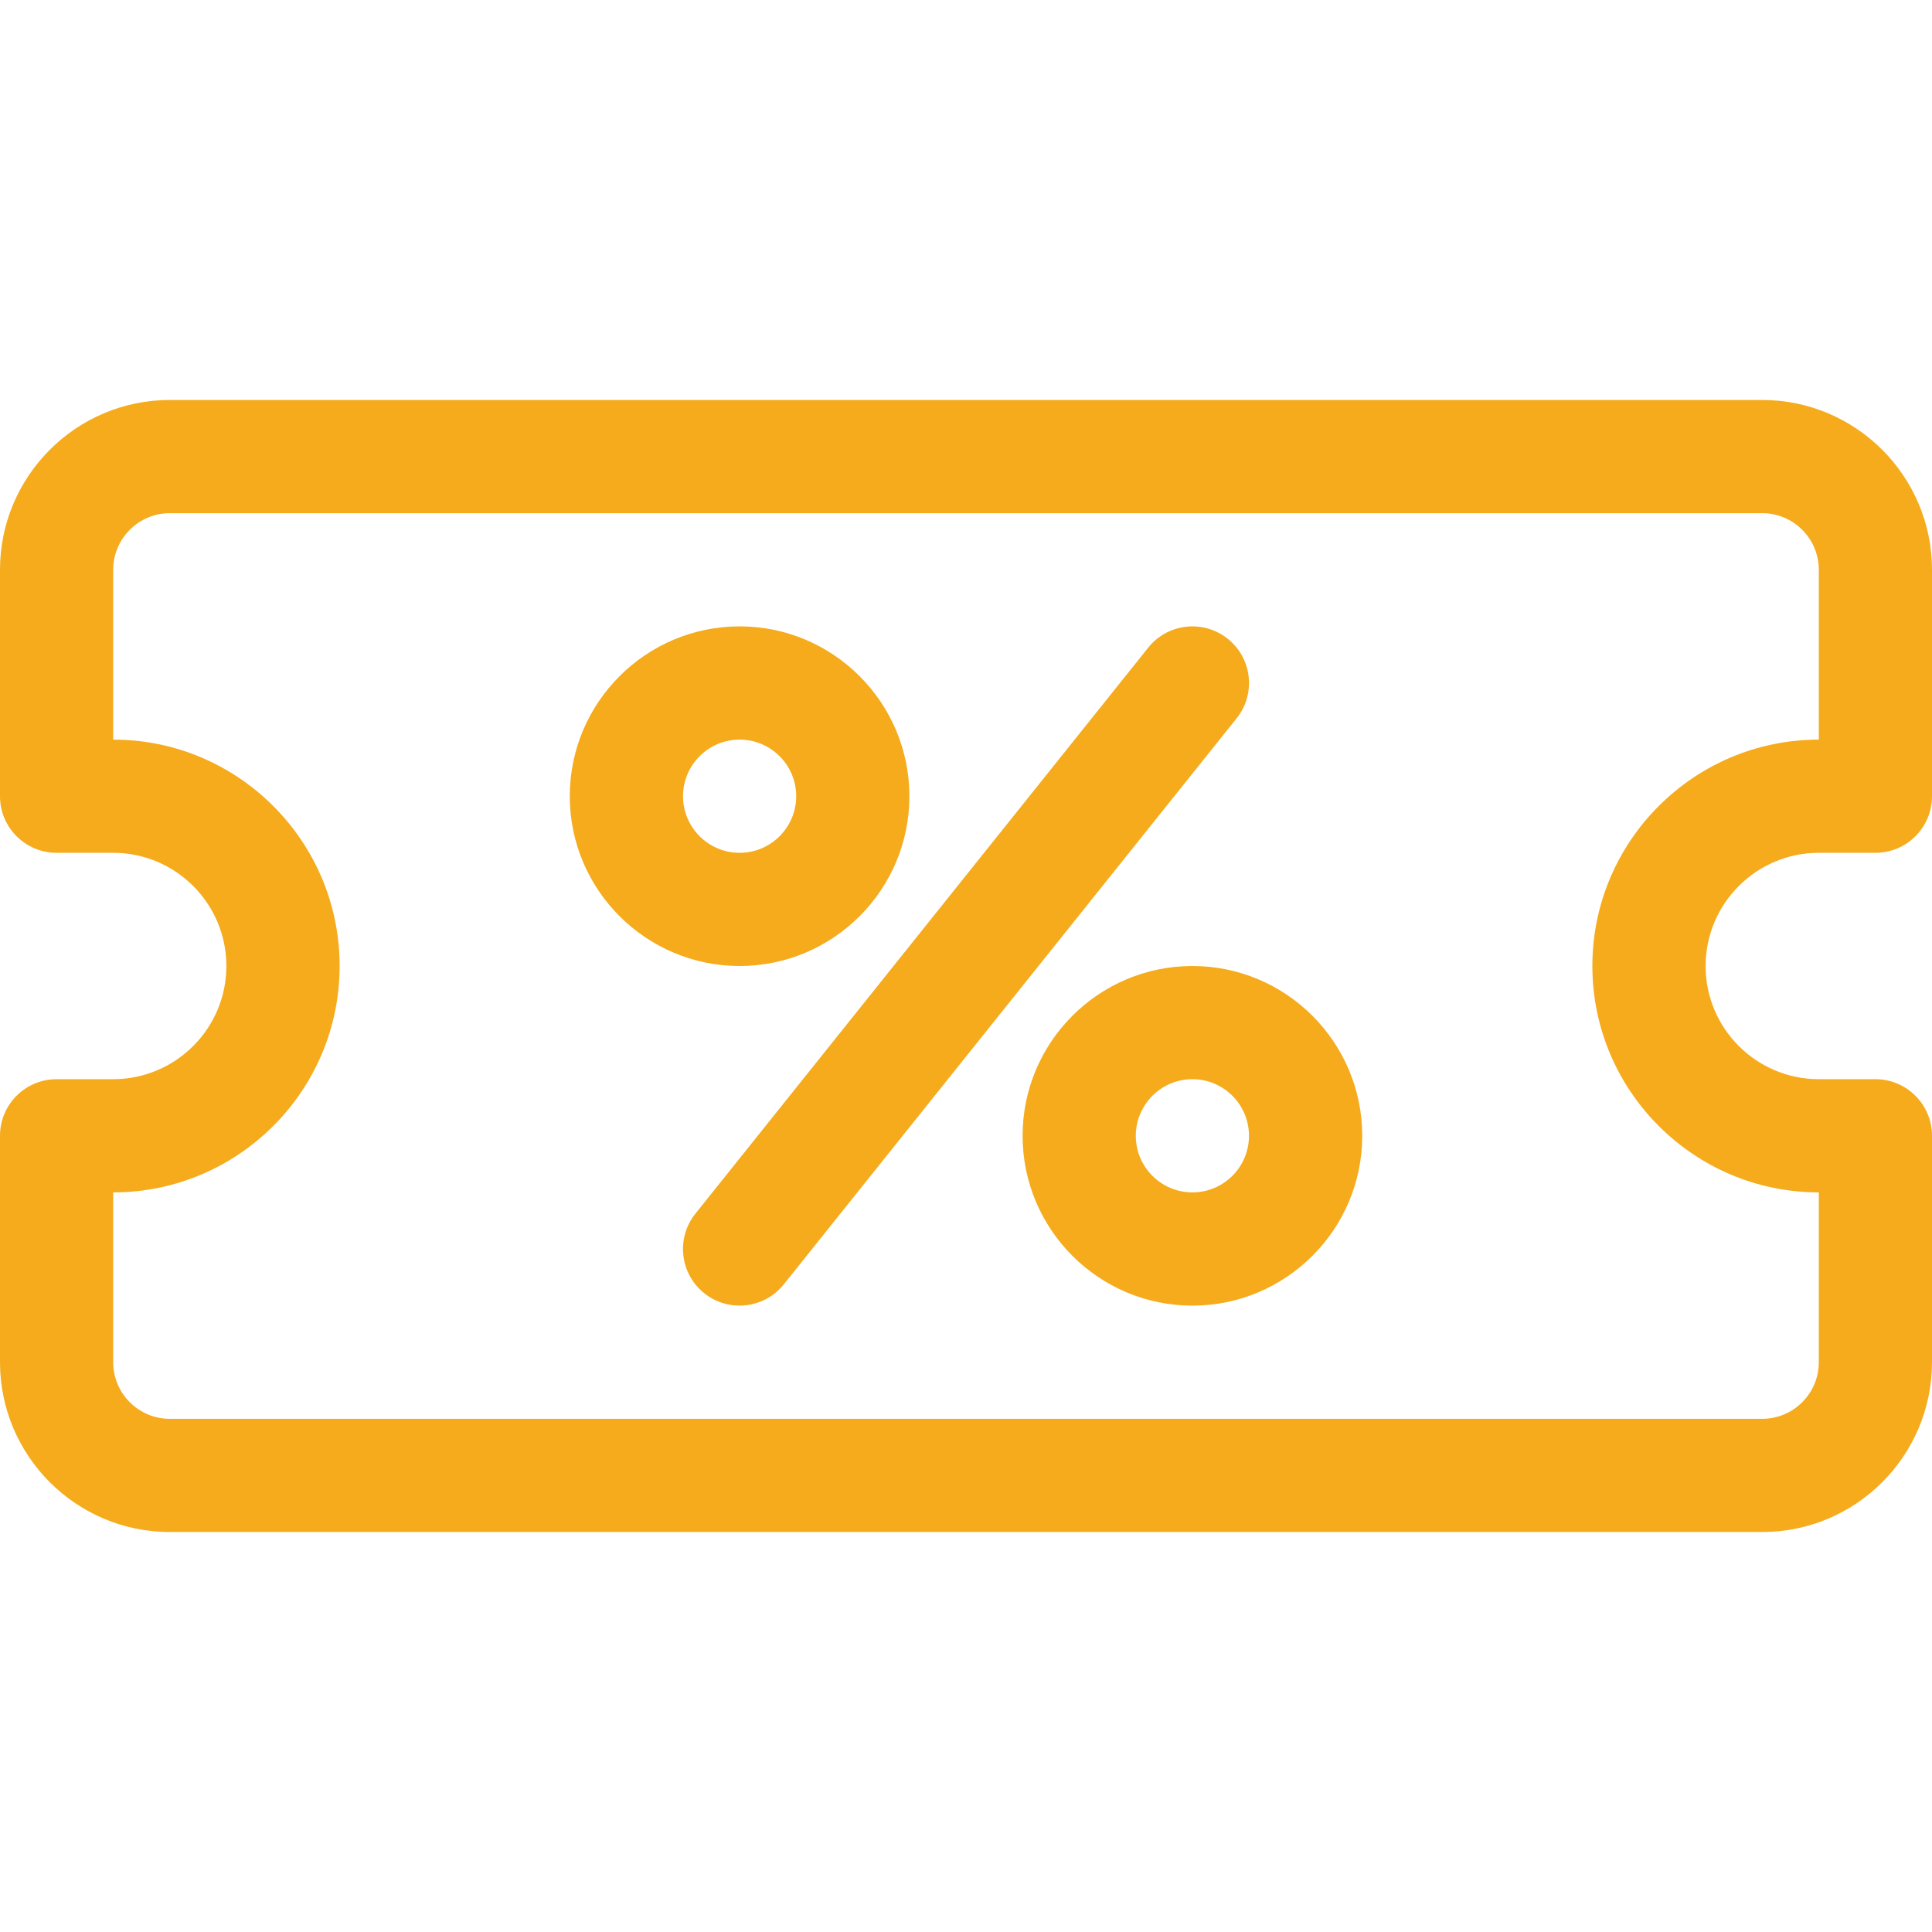 <?xml version="1.0" encoding="UTF-8"?> <svg xmlns="http://www.w3.org/2000/svg" width="34" height="34" viewBox="0 0 34 34" fill="none"><path d="M31.012 7.039H2.988C1.341 7.039 0 8.38 0 10.027V14.012C0 14.562 0.446 15.008 0.996 15.008H1.992C3.091 15.008 3.984 15.902 3.984 17C3.984 18.099 3.091 18.992 1.992 18.992H0.996C0.446 18.992 0 19.438 0 19.988V23.973C0 25.62 1.341 26.961 2.988 26.961H31.012C32.66 26.961 34 25.62 34 23.973V19.988C34 19.438 33.554 18.992 33.004 18.992H32.008C30.909 18.992 30.016 18.099 30.016 17C30.016 15.902 30.909 15.008 32.008 15.008H33.004C33.554 15.008 34 14.562 34 14.012V10.027C34 8.38 32.66 7.039 31.012 7.039ZM32.008 13.016C29.811 13.016 28.023 14.803 28.023 17C28.023 19.197 29.811 20.984 32.008 20.984V23.973C32.008 24.522 31.561 24.969 31.012 24.969H2.988C2.439 24.969 1.992 24.522 1.992 23.973V20.984C4.189 20.984 5.977 19.197 5.977 17C5.977 14.803 4.189 13.016 1.992 13.016V10.027C1.992 9.478 2.439 9.031 2.988 9.031H31.012C31.561 9.031 32.008 9.478 32.008 10.027V13.016Z" fill="rgb(245,171,28)"></path><path d="M20.984 17C19.337 17 17.996 18.34 17.996 19.988C17.996 21.636 19.337 22.977 20.984 22.977C22.632 22.977 23.973 21.636 23.973 19.988C23.973 18.34 22.632 17 20.984 17ZM20.984 20.984C20.435 20.984 19.988 20.538 19.988 19.988C19.988 19.439 20.435 18.992 20.984 18.992C21.534 18.992 21.98 19.439 21.98 19.988C21.98 20.538 21.534 20.984 20.984 20.984Z" fill="rgb(245,171,28)"></path><path d="M16.004 14.012C16.004 12.364 14.663 11.023 13.016 11.023C11.368 11.023 10.027 12.364 10.027 14.012C10.027 15.659 11.368 17 13.016 17C14.663 17 16.004 15.659 16.004 14.012ZM12.02 14.012C12.02 13.463 12.466 13.016 13.016 13.016C13.565 13.016 14.012 13.463 14.012 14.012C14.012 14.561 13.565 15.008 13.016 15.008C12.466 15.008 12.02 14.561 12.02 14.012Z" fill="rgb(245,171,28)"></path><path d="M21.607 11.242C21.177 10.898 20.55 10.968 20.207 11.397L12.238 21.358C11.894 21.788 11.964 22.415 12.393 22.758C12.821 23.1 13.448 23.034 13.793 22.603L21.762 12.642C22.106 12.212 22.036 11.585 21.607 11.242Z" fill="rgb(245,171,28)"></path></svg> 